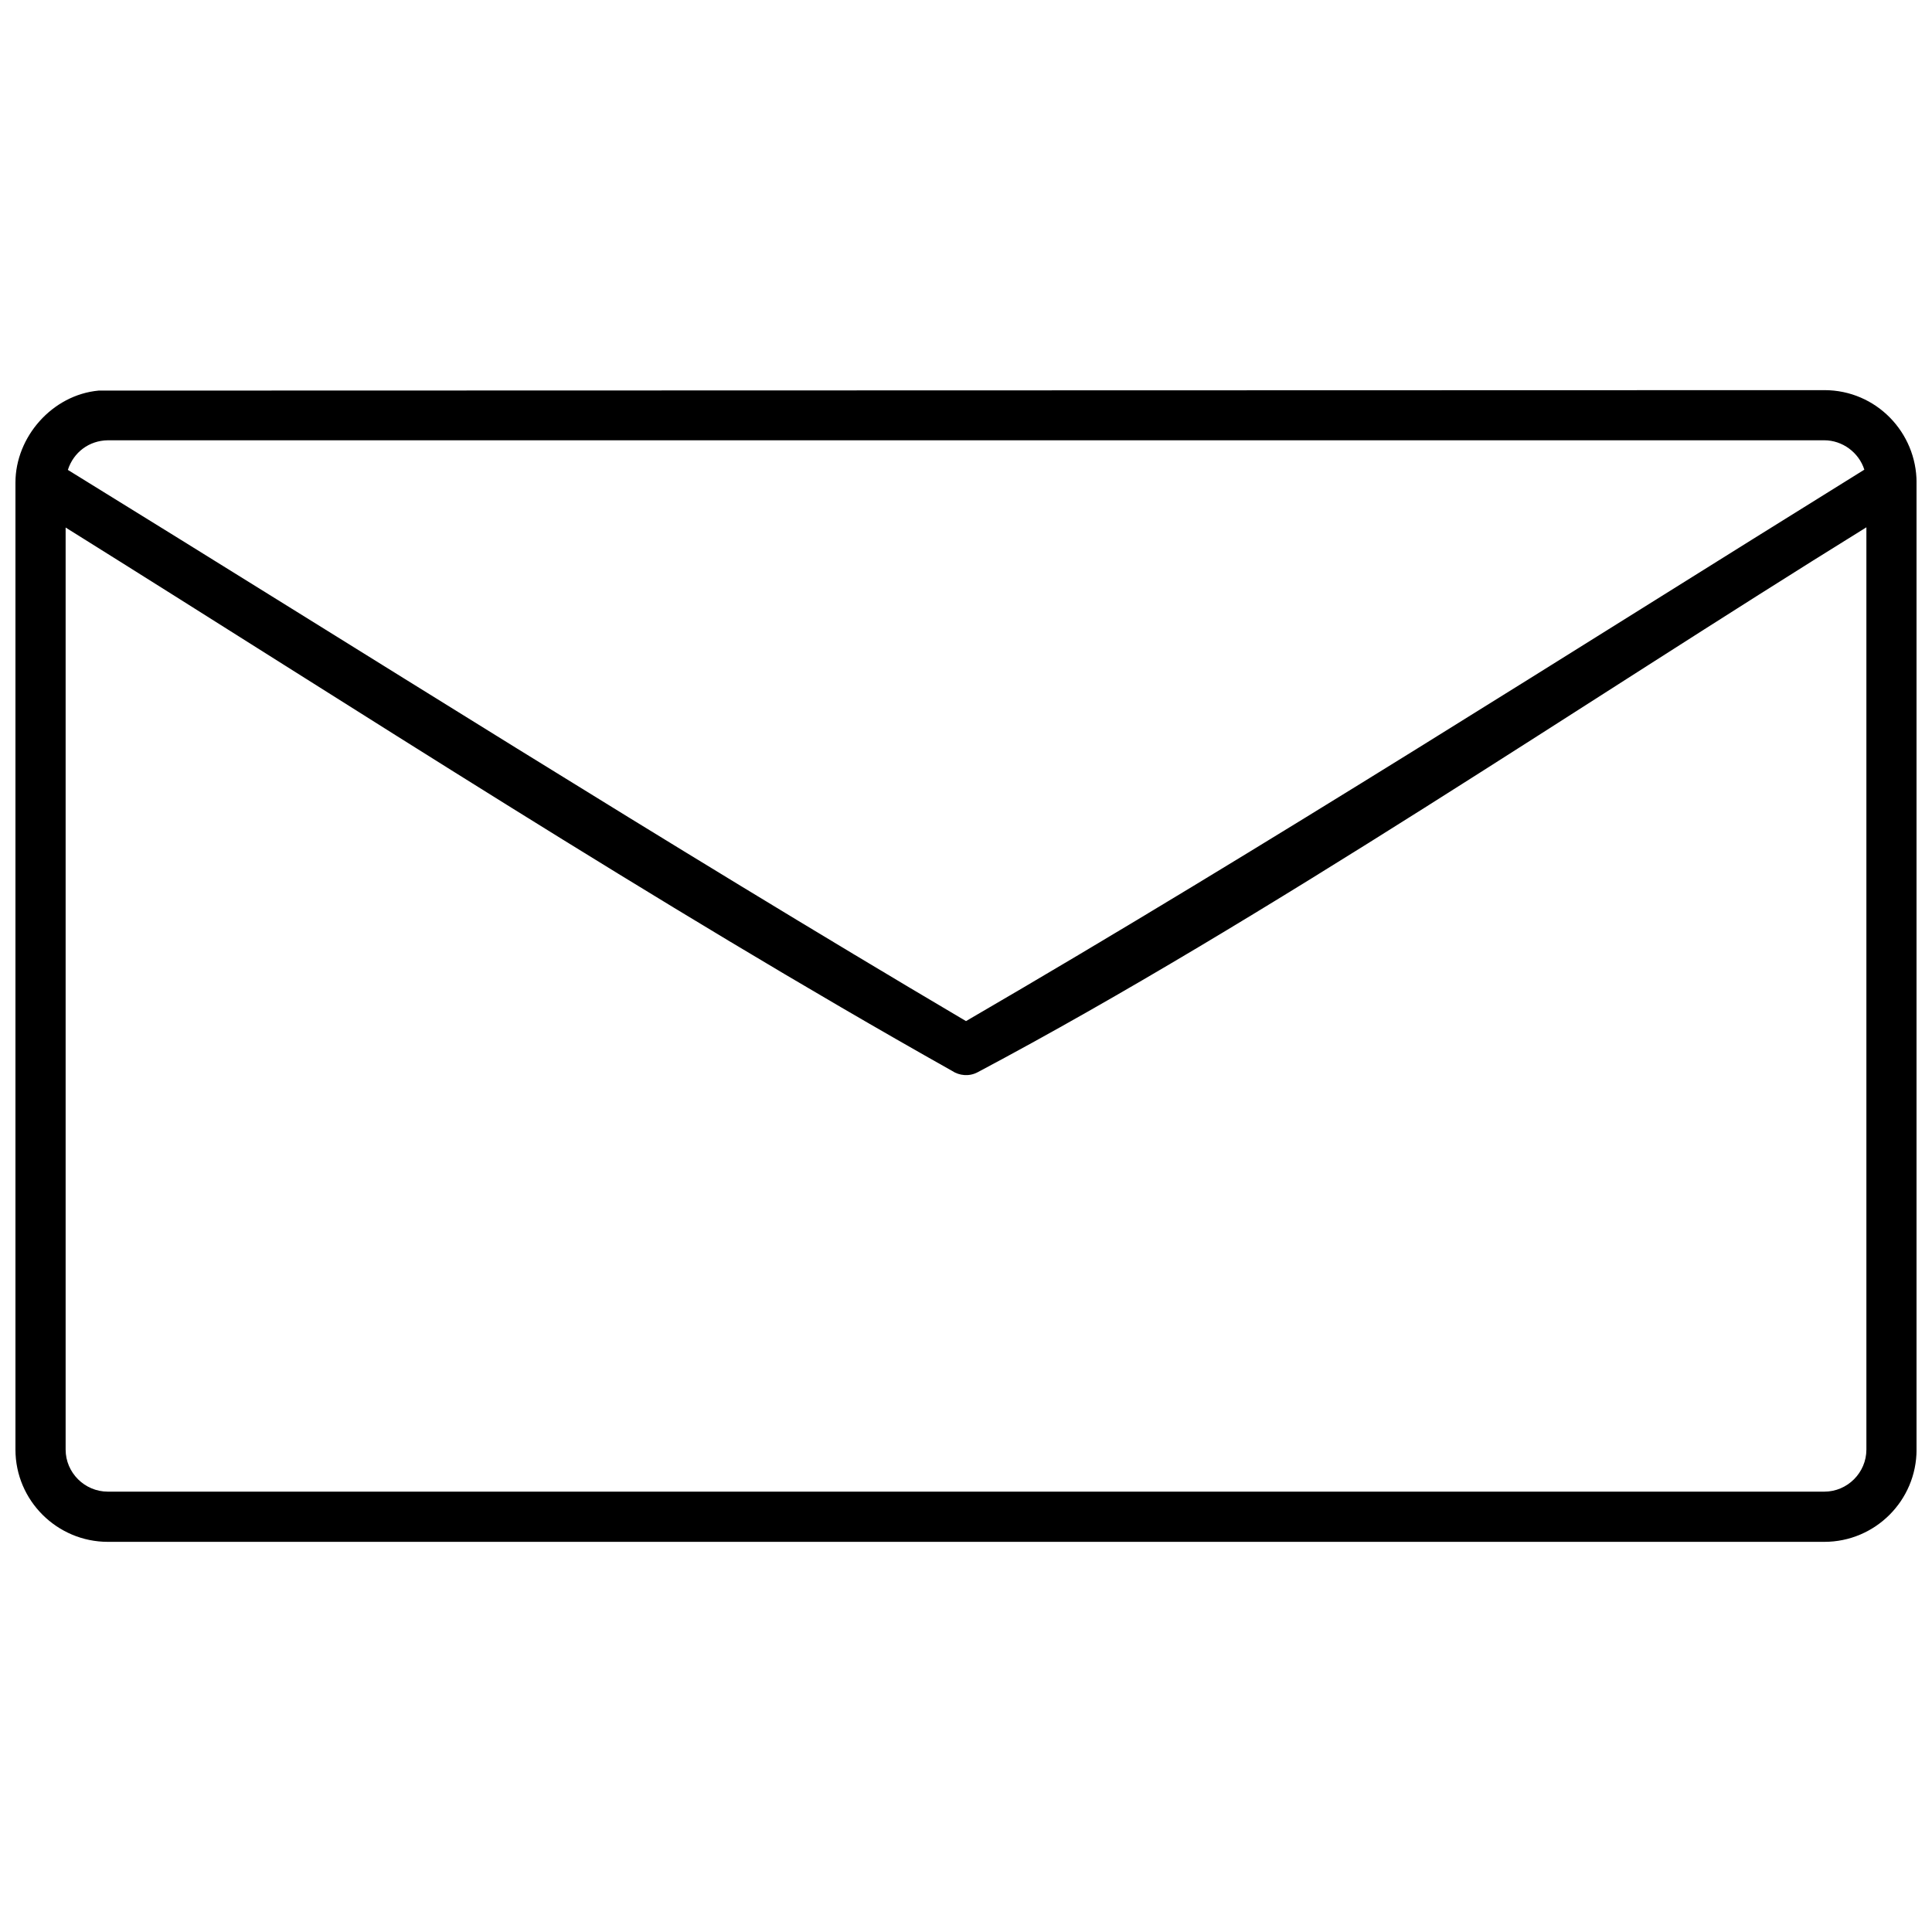 <?xml version="1.0" encoding="UTF-8"?>
<!-- Uploaded to: ICON Repo, www.svgrepo.com, Generator: ICON Repo Mixer Tools -->
<svg width="800px" height="800px" version="1.1" viewBox="144 144 512 512" xmlns="http://www.w3.org/2000/svg">
 <defs>
  <clipPath id="a">
   <path d="m148.09 247h503.81v306h-503.81z"/>
  </clipPath>
 </defs>
 <g clip-path="url(#a)">
  <path d="m627.47 247.39c13.773 0 24.438 11.258 24.438 24.496v256.28c0 13.477-10.961 24.438-24.438 24.438h-454.88c-13.477 0-24.496-10.961-24.496-24.438v-256.28c0-12.098 9.762-23.238 22.039-24.375l457.33-0.121zm-224.36 180.75c-2.215 1.199-4.852 0.957-6.828-0.359-78.398-44.082-157.88-95.887-234.89-143.98v244.36c0 6.109 5.031 11.141 11.199 11.141h454.88c6.109 0 11.141-5.031 11.141-11.141v-244.42c-74.863 46.355-159.01 103.79-235.5 144.4zm-3.113-13.535c79.836-46.418 159.43-97.324 238.07-146.14-1.438-4.551-5.809-7.785-10.602-7.785h-454.88c-4.973 0.059-9.105 3.176-10.602 7.848 79.059 48.75 158.11 98.883 238.01 146.07z"/>
 </g>
</svg>